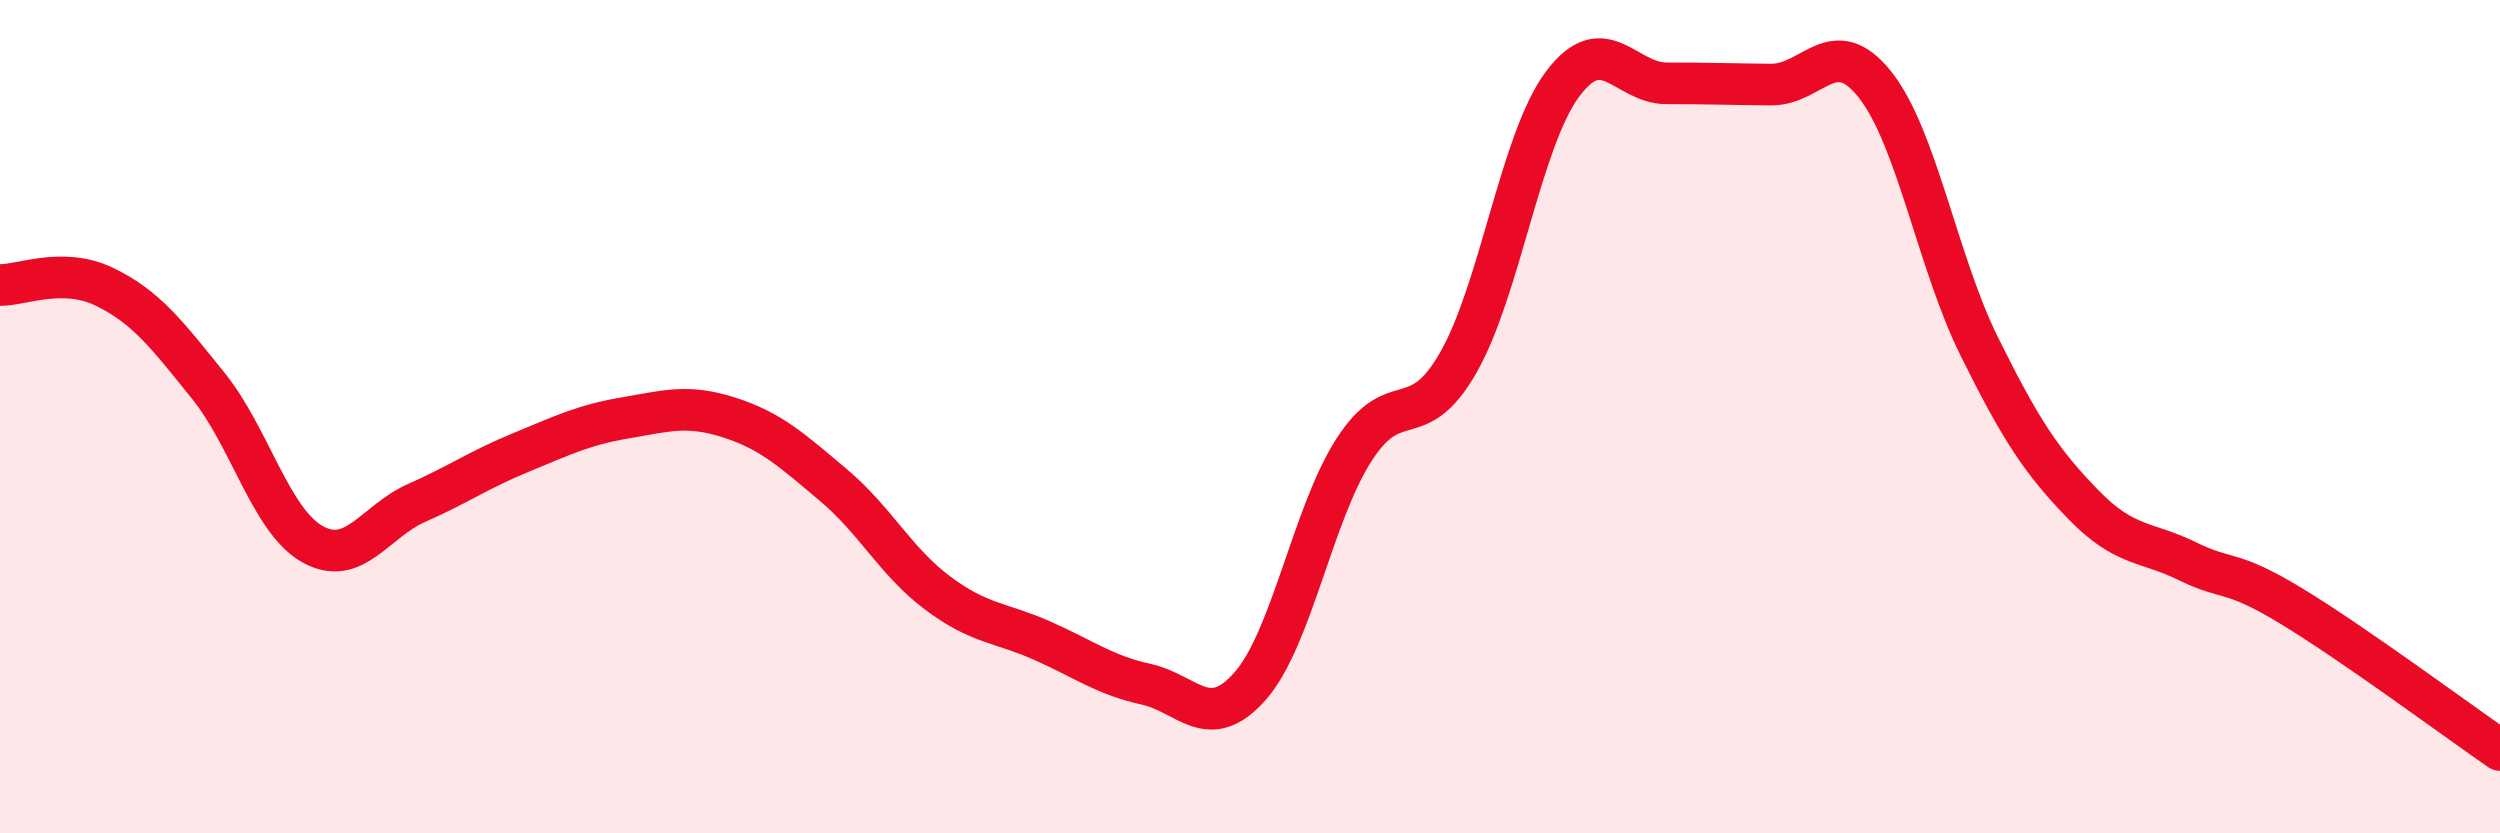 
    <svg width="60" height="20" viewBox="0 0 60 20" xmlns="http://www.w3.org/2000/svg">
      <path
        d="M 0,6.84 C 0.5,6.85 1.5,6.4 2.5,6.88 C 3.5,7.36 4,8.02 5,9.26 C 6,10.5 6.5,12.5 7.5,13.06 C 8.5,13.62 9,12.51 10,12.07 C 11,11.63 11.5,11.27 12.5,10.86 C 13.5,10.45 14,10.2 15,10.03 C 16,9.86 16.5,9.7 17.5,10.02 C 18.5,10.34 19,10.8 20,11.64 C 21,12.48 21.5,13.48 22.5,14.23 C 23.5,14.98 24,14.93 25,15.37 C 26,15.81 26.5,16.2 27.5,16.42 C 28.5,16.64 29,17.6 30,16.47 C 31,15.34 31.5,12.34 32.5,10.79 C 33.5,9.24 34,10.45 35,8.7 C 36,6.95 36.5,3.36 37.5,2.02 C 38.5,0.68 39,2 40,2 C 41,2 41.5,2.02 42.5,2.03 C 43.5,2.04 44,0.77 45,2.03 C 46,3.29 46.5,6.29 47.5,8.31 C 48.5,10.33 49,11.08 50,12.11 C 51,13.14 51.5,12.98 52.5,13.47 C 53.5,13.96 53.5,13.64 55,14.55 C 56.5,15.46 59,17.31 60,18L60 20L0 20Z"
        fill="#EB0A25"
        opacity="0.1"
        stroke-linecap="round"
        stroke-linejoin="round"
      />
      <path
        d="M 0,6.84 C 0.5,6.85 1.5,6.4 2.5,6.88 C 3.5,7.36 4,8.02 5,9.26 C 6,10.5 6.5,12.5 7.5,13.06 C 8.5,13.62 9,12.51 10,12.07 C 11,11.63 11.5,11.27 12.5,10.86 C 13.5,10.45 14,10.2 15,10.03 C 16,9.86 16.5,9.7 17.5,10.02 C 18.5,10.34 19,10.8 20,11.64 C 21,12.48 21.5,13.48 22.5,14.23 C 23.5,14.98 24,14.93 25,15.37 C 26,15.81 26.5,16.2 27.5,16.42 C 28.5,16.64 29,17.6 30,16.47 C 31,15.34 31.5,12.34 32.5,10.79 C 33.5,9.24 34,10.45 35,8.7 C 36,6.95 36.5,3.36 37.5,2.02 C 38.5,0.68 39,2 40,2 C 41,2 41.5,2.02 42.5,2.03 C 43.5,2.04 44,0.77 45,2.03 C 46,3.29 46.5,6.29 47.5,8.31 C 48.5,10.33 49,11.08 50,12.11 C 51,13.14 51.5,12.98 52.5,13.47 C 53.5,13.96 53.5,13.64 55,14.55 C 56.5,15.46 59,17.31 60,18"
        stroke="#EB0A25"
        stroke-width="1"
        fill="none"
        stroke-linecap="round"
        stroke-linejoin="round"
      />
    </svg>
  